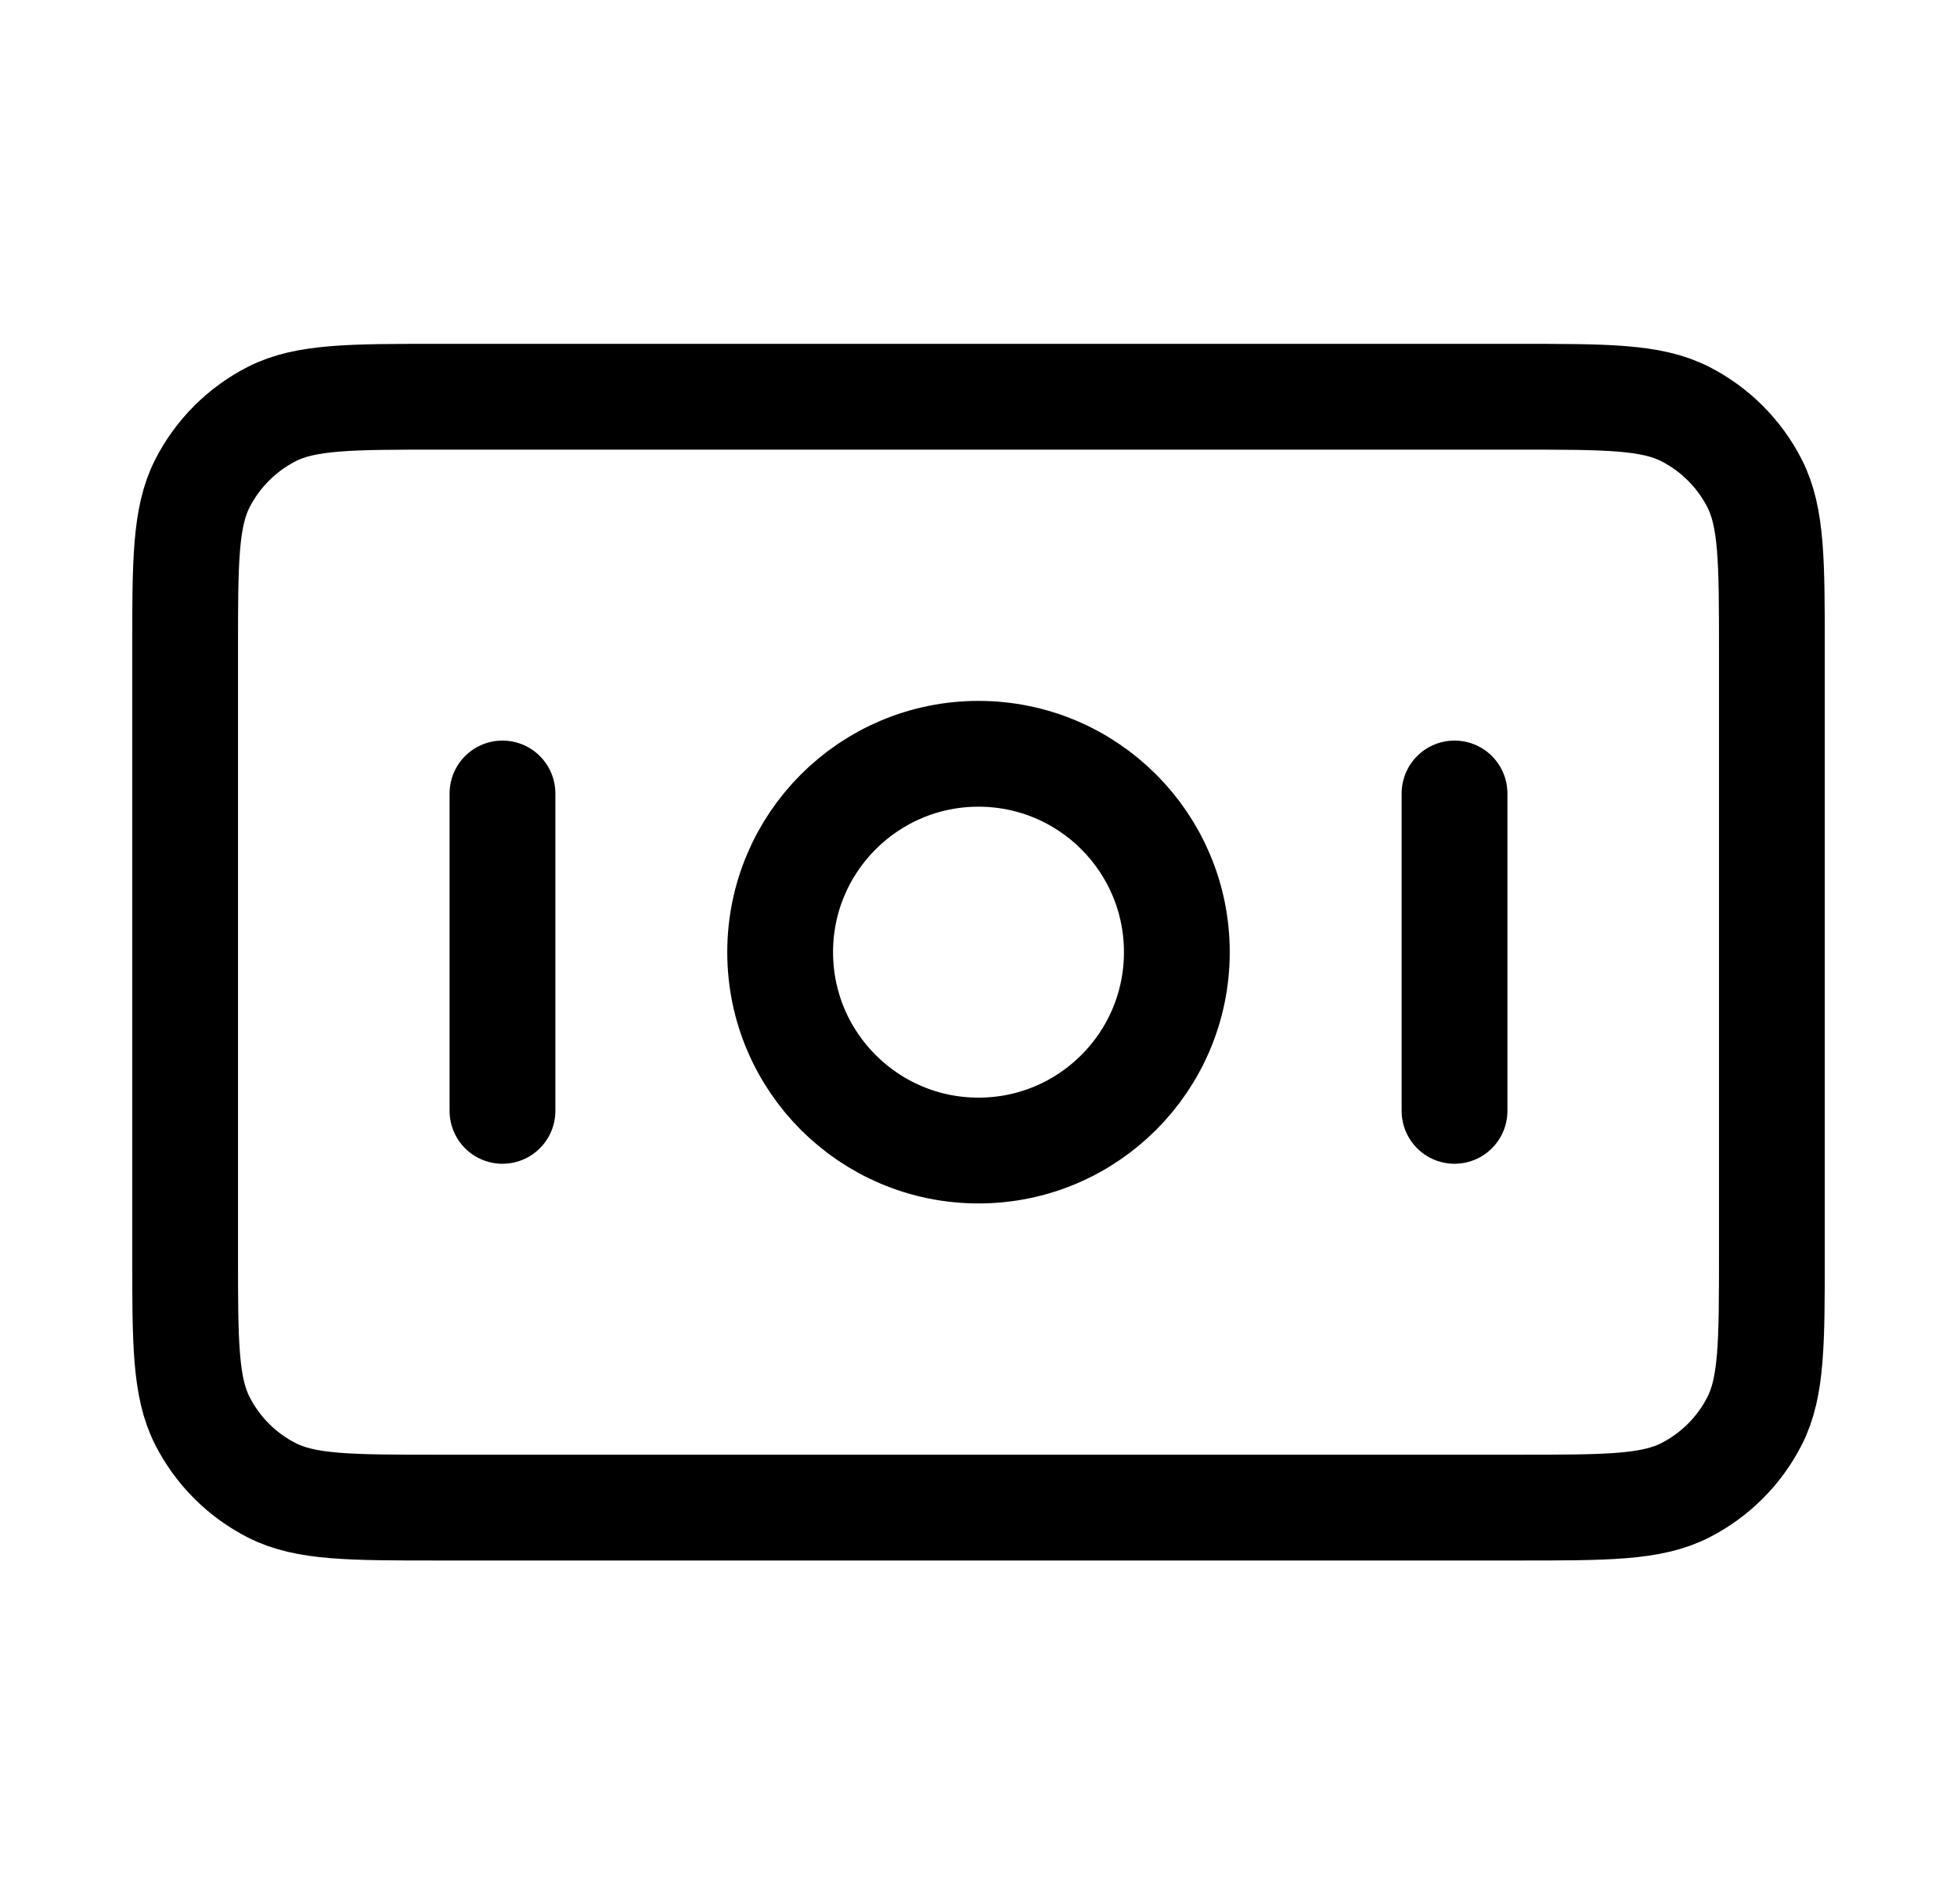 <?xml version="1.0" encoding="UTF-8"?> <svg xmlns="http://www.w3.org/2000/svg" width="37" height="36" viewBox="0 0 37 36" fill="none"><path d="M9.5 15V21M27.5 15V21M3.5 12.3L3.5 23.7C3.5 25.38 3.5 26.22 3.827 26.862C4.115 27.427 4.574 27.885 5.138 28.173C5.78 28.5 6.62 28.5 8.3 28.5L28.7 28.5C30.38 28.5 31.22 28.5 31.862 28.173C32.426 27.885 32.885 27.427 33.173 26.862C33.5 26.22 33.5 25.38 33.5 23.7V12.3C33.5 10.62 33.5 9.78 33.173 9.138C32.885 8.574 32.426 8.115 31.862 7.827C31.22 7.5 30.38 7.5 28.7 7.5L8.3 7.5C6.62 7.5 5.78 7.5 5.138 7.827C4.574 8.115 4.115 8.574 3.827 9.138C3.5 9.78 3.5 10.62 3.5 12.3ZM22.25 18C22.25 20.071 20.571 21.75 18.5 21.75C16.429 21.75 14.75 20.071 14.75 18C14.75 15.929 16.429 14.25 18.5 14.25C20.571 14.25 22.25 15.929 22.25 18Z" stroke="black" stroke-width="2" stroke-linecap="round" stroke-linejoin="round"></path></svg> 